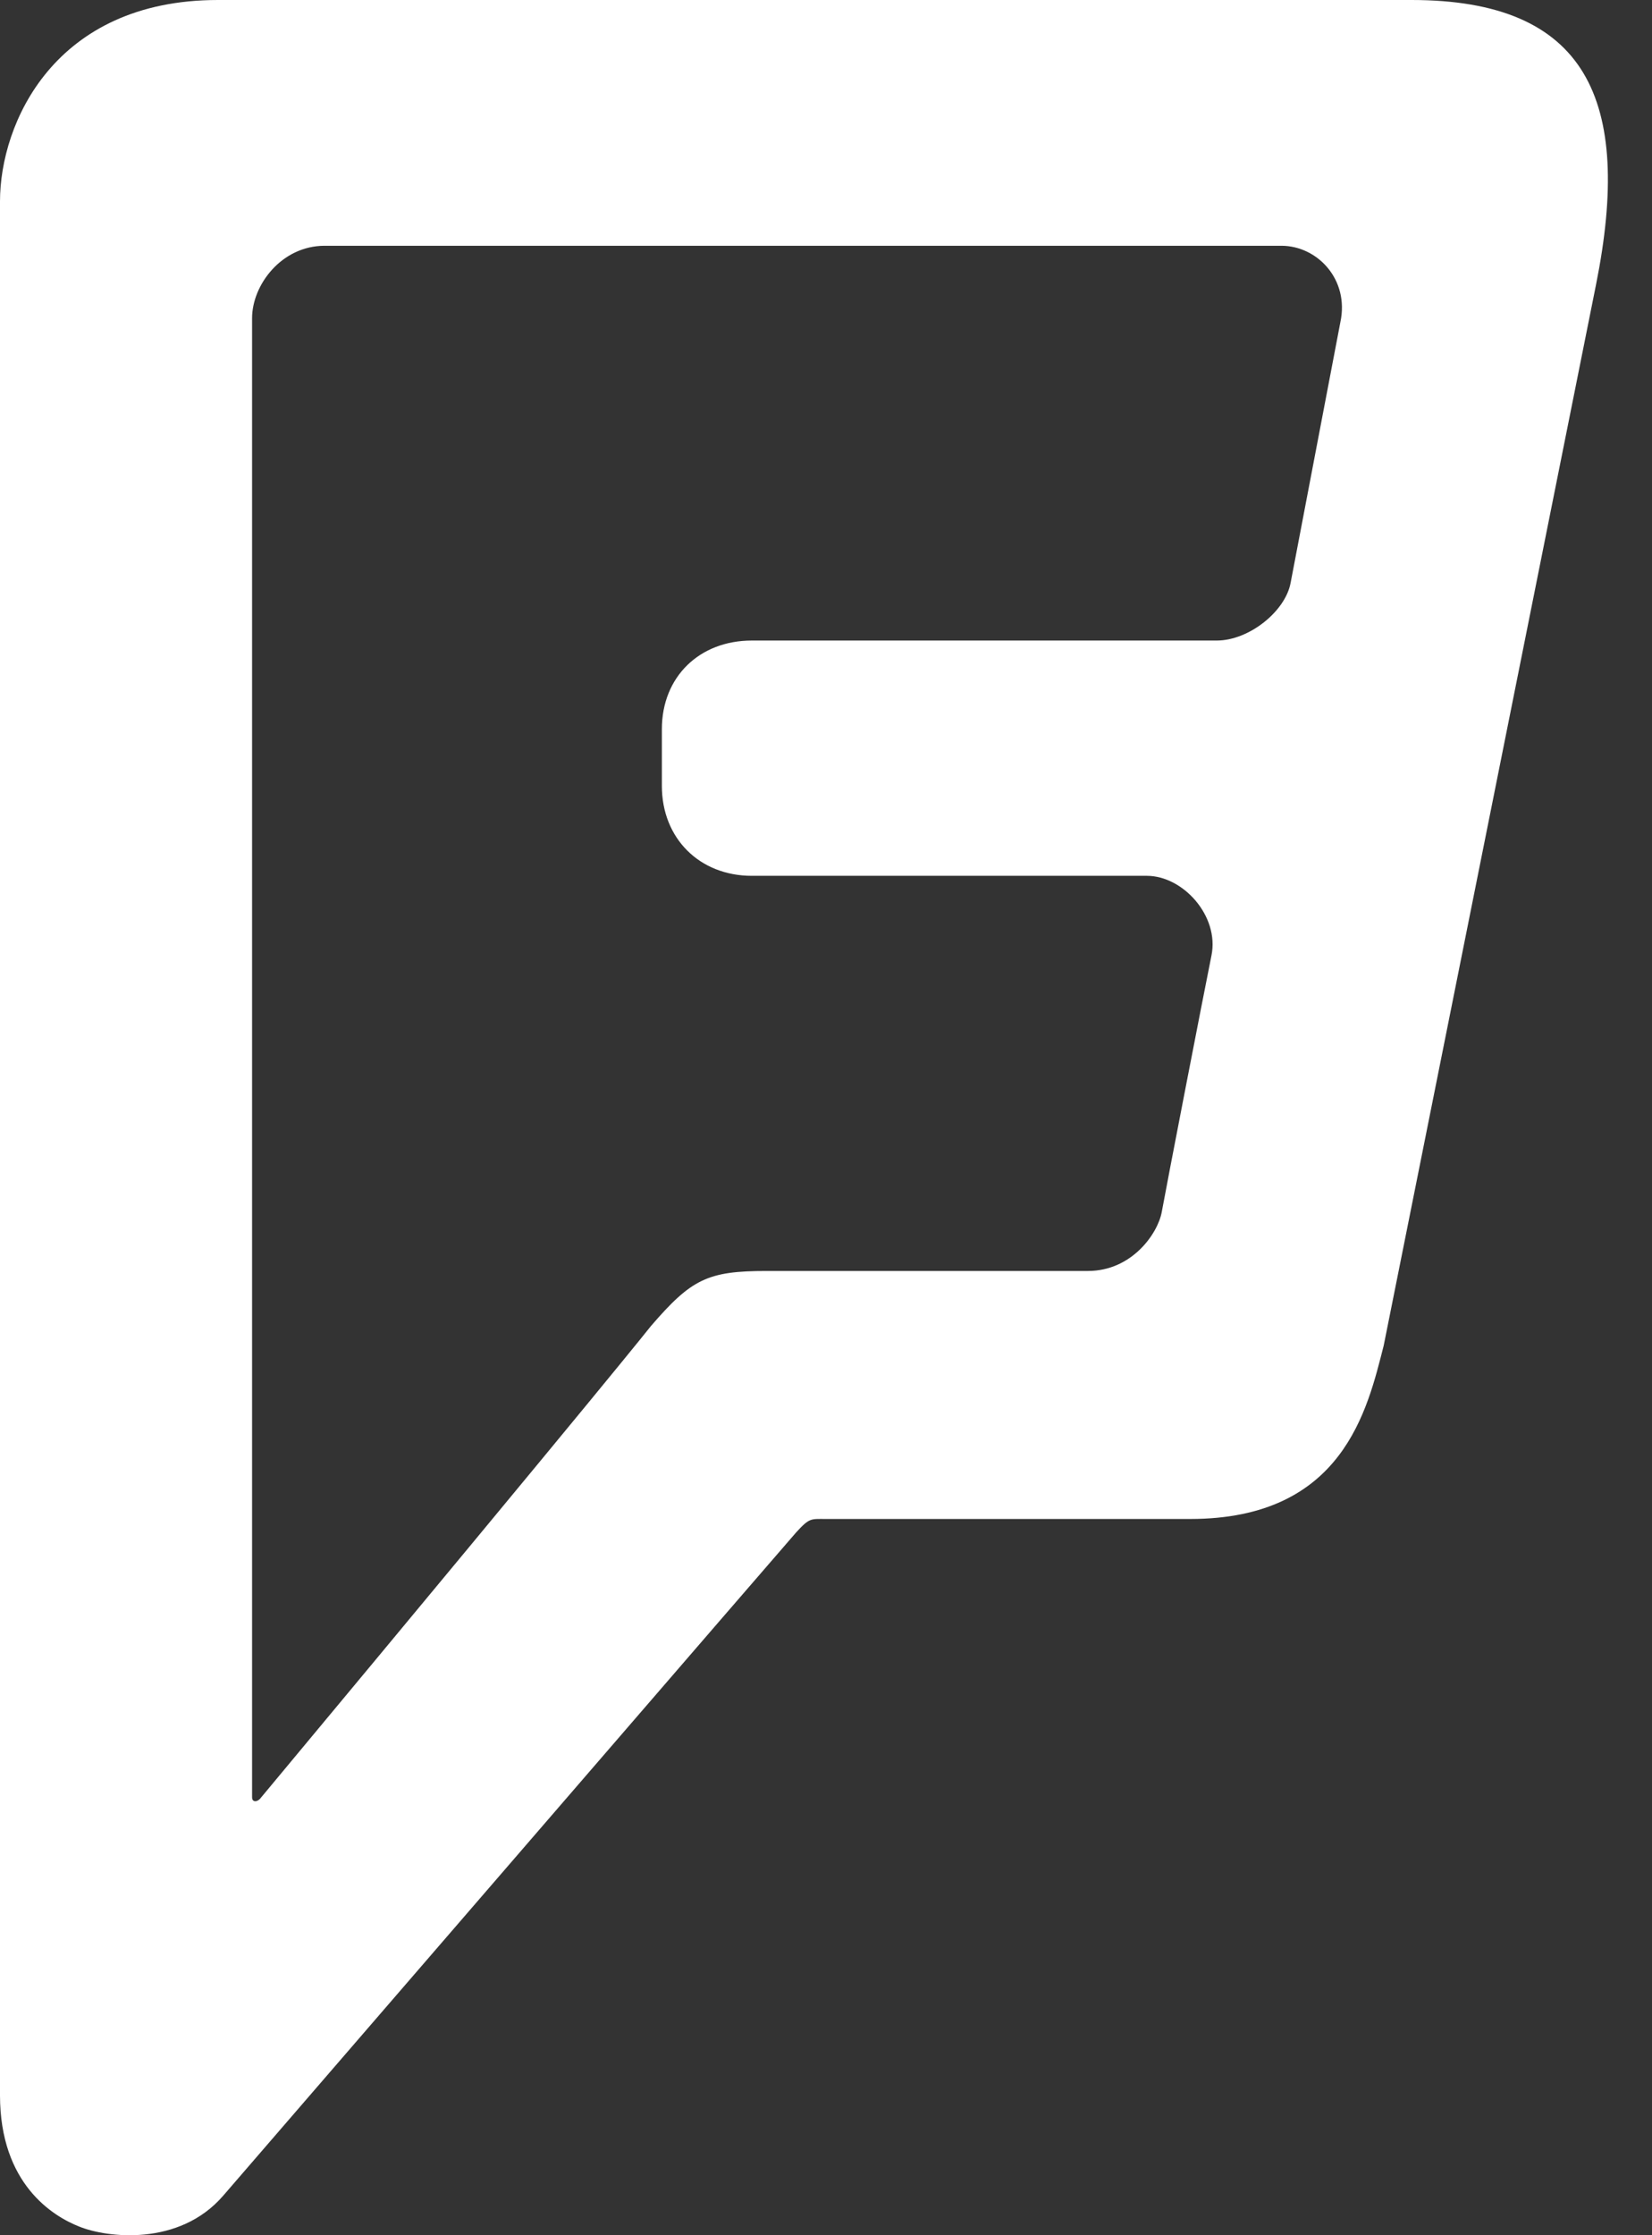 <?xml version="1.0" encoding="UTF-8"?>
<svg width="17px" height="23px" viewBox="0 0 17 23" version="1.1" xmlns="http://www.w3.org/2000/svg" xmlns:xlink="http://www.w3.org/1999/xlink">
    <rect x="0" y="0" width="17" height="23" fill="#333333" stroke="none"/>
    <title>icon_foursquare</title>
    <g id="Logos" stroke="none" stroke-width="1" fill="none" fill-rule="evenodd">
        <g id="icon_foursquare" fill="#FFFFFF" fill-rule="nonzero">
            <path d="M14.526,0 L2.243,0 C0.557,0 0,1.271 0,2.071 L0,21.56 C0,22.472 0.544,22.805 0.818,22.912 C1.097,23.025 1.843,23.119 2.297,22.593 C8.093,15.881 8.192,15.769 8.192,15.769 C8.331,15.616 8.344,15.63 8.497,15.63 L12.247,15.63 C13.825,15.63 14.072,14.498 14.239,13.846 L16.424,2.929 C16.806,1.024 16.325,0 14.526,0 Z M13.793,3.316 L13.281,5.998 C13.227,6.29 12.854,6.591 12.521,6.591 L7.737,6.591 C7.198,6.591 6.811,6.964 6.811,7.503 L6.811,8.087 C6.811,8.626 7.198,9.012 7.737,9.012 L11.802,9.012 C12.175,9.012 12.548,9.426 12.467,9.83 C12.386,10.23 11.995,12.247 11.955,12.472 C11.914,12.692 11.649,13.078 11.195,13.078 L7.89,13.078 C7.283,13.078 7.117,13.159 6.699,13.644 C6.699,13.644 6.299,14.156 2.675,18.51 C2.635,18.55 2.594,18.537 2.594,18.496 L2.594,3.275 C2.594,2.929 2.9,2.529 3.34,2.529 L13.187,2.529 C13.555,2.529 13.888,2.875 13.793,3.316 L13.793,3.316 Z" id="Shape"></path>
        </g>
    </g>
</svg>